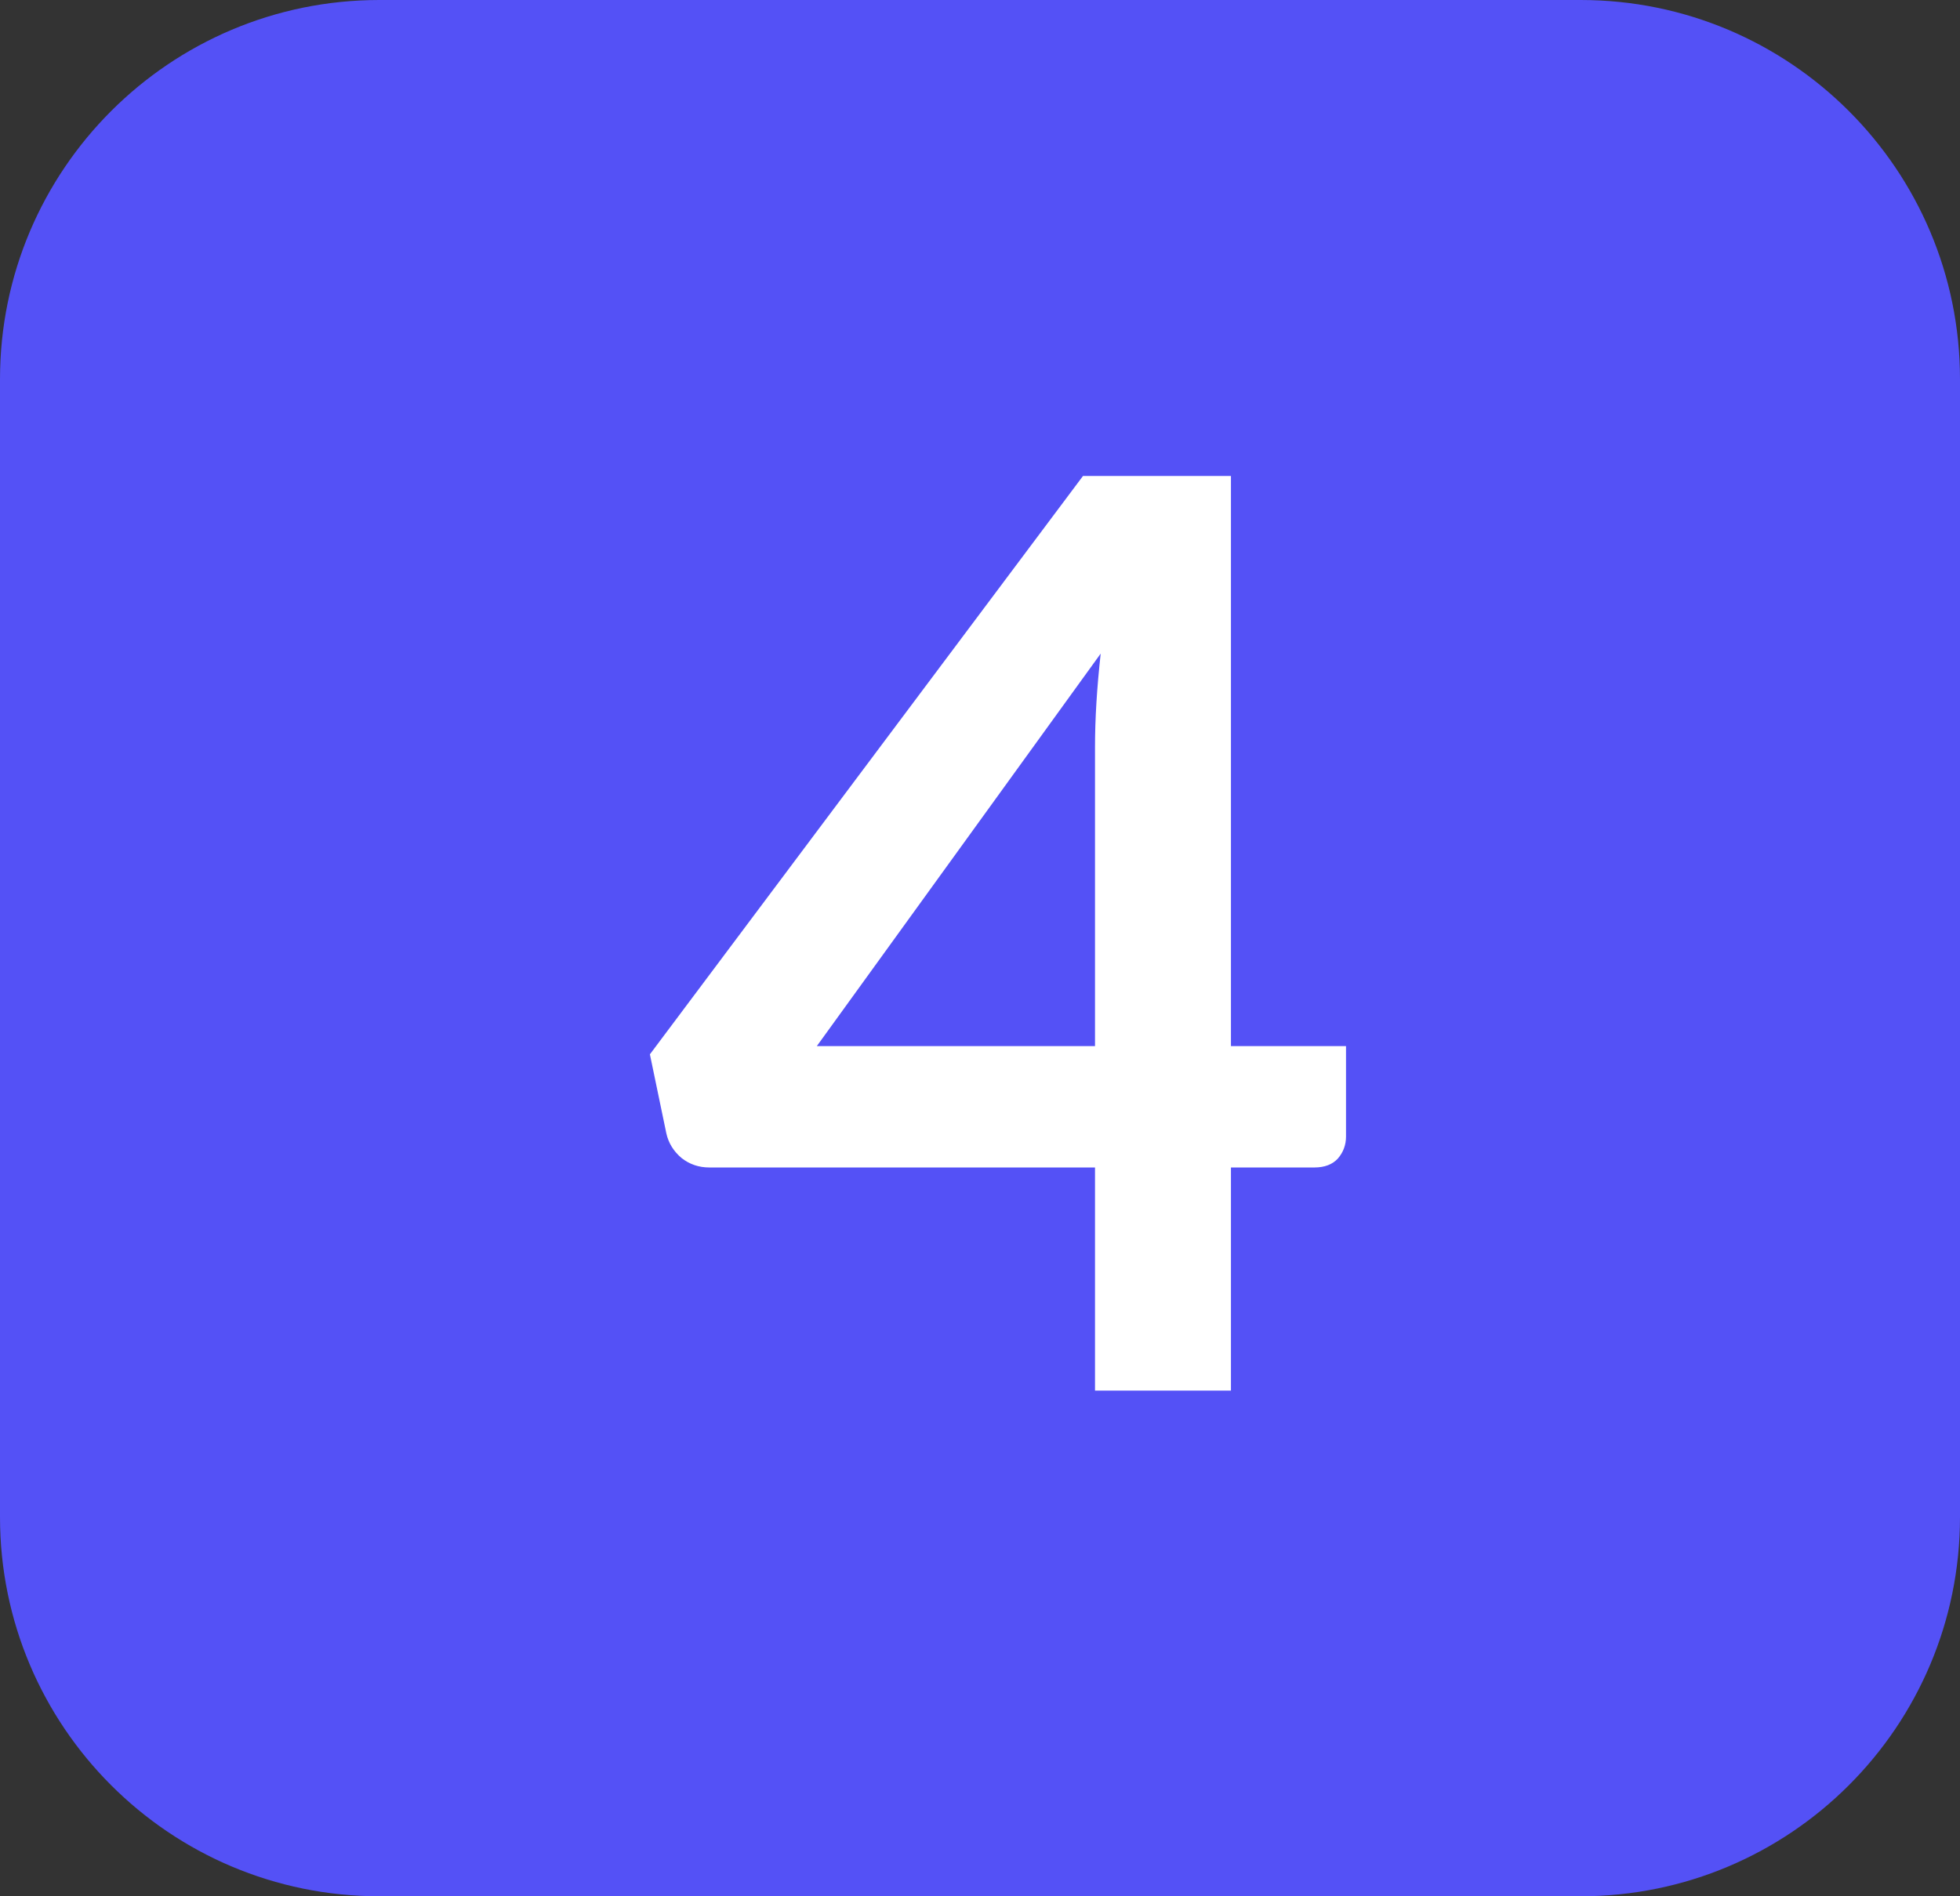 <?xml version="1.0" encoding="UTF-8"?> <svg xmlns="http://www.w3.org/2000/svg" width="31" height="30" viewBox="0 0 31 30" fill="none"><rect x="0" y="0" width="31" height="30" fill="#333333" stroke="none"/> <path d="M0 6C0 2.686 2.686 0 6 0H25C28.314 0 31 2.686 31 6V24C31 27.314 28.314 30 25 30H6C2.686 30 0 27.314 0 24V6Z" fill="#5451F6"></path> <path d="M17.319 16.55V11.82C17.319 11.373 17.349 10.88 17.409 10.34L12.919 16.55H17.319ZM21.289 16.55V17.98C21.289 18.113 21.246 18.23 21.159 18.33C21.073 18.423 20.949 18.47 20.789 18.47H19.469V22H17.319V18.47H11.219C11.053 18.47 10.906 18.42 10.779 18.32C10.653 18.213 10.573 18.083 10.539 17.93L10.279 16.68L17.129 7.53H19.469V16.55H21.289Z" fill="white"></path> </svg> 
